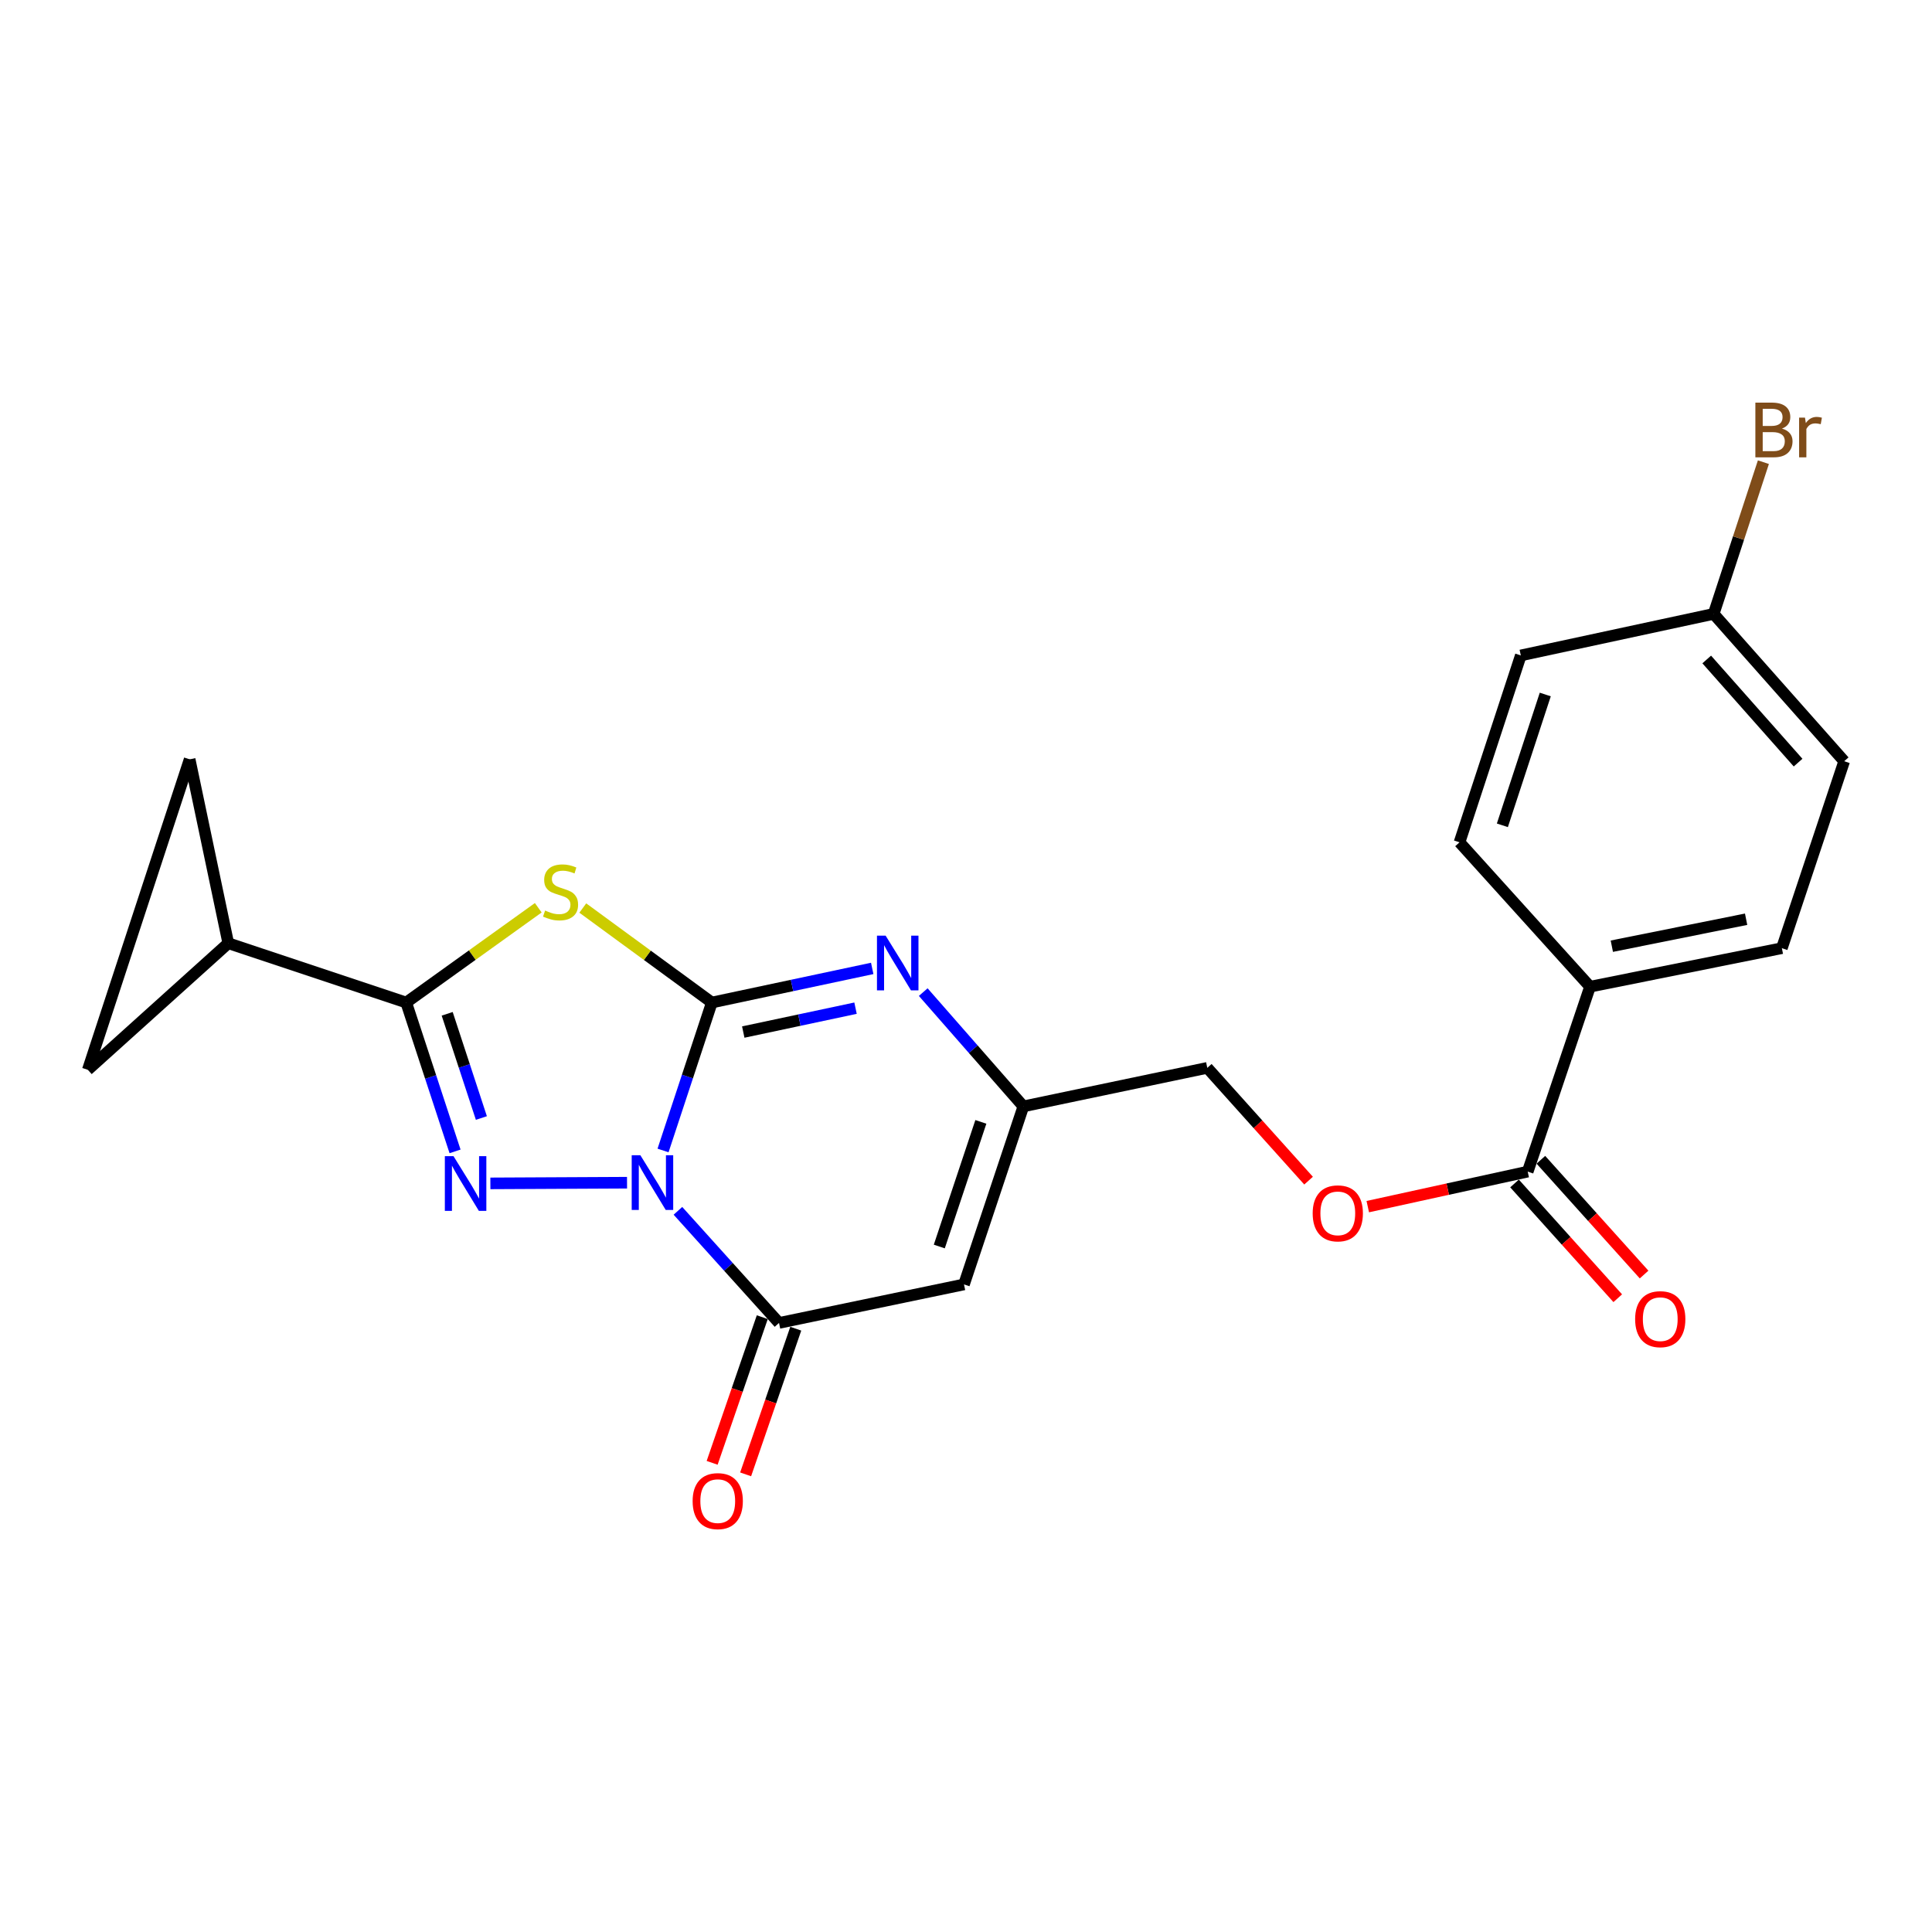 <?xml version='1.0' encoding='iso-8859-1'?>
<svg version='1.1' baseProfile='full'
              xmlns='http://www.w3.org/2000/svg'
                      xmlns:rdkit='http://www.rdkit.org/xml'
                      xmlns:xlink='http://www.w3.org/1999/xlink'
                  xml:space='preserve'
width='1000px' height='1000px' viewBox='0 0 1000 1000'>
<!-- END OF HEADER -->
<rect style='opacity:1.0;fill:#FFFFFF;stroke:none' width='1000' height='1000' x='0' y='0'> </rect>
<path class='bond-0' d='M 343.189,595.487 L 355.818,557.197' style='fill:none;fill-rule:evenodd;stroke:#0000FF;stroke-width:6px;stroke-linecap:butt;stroke-linejoin:miter;stroke-opacity:1' />
<path class='bond-0' d='M 355.818,557.197 L 368.448,518.906' style='fill:none;fill-rule:evenodd;stroke:#000000;stroke-width:6px;stroke-linecap:butt;stroke-linejoin:miter;stroke-opacity:1' />
<path class='bond-1' d='M 324.551,612.166 L 253.819,612.516' style='fill:none;fill-rule:evenodd;stroke:#0000FF;stroke-width:6px;stroke-linecap:butt;stroke-linejoin:miter;stroke-opacity:1' />
<path class='bond-4' d='M 350.895,626.723 L 377.057,655.738' style='fill:none;fill-rule:evenodd;stroke:#0000FF;stroke-width:6px;stroke-linecap:butt;stroke-linejoin:miter;stroke-opacity:1' />
<path class='bond-4' d='M 377.057,655.738 L 403.22,684.752' style='fill:none;fill-rule:evenodd;stroke:#000000;stroke-width:6px;stroke-linecap:butt;stroke-linejoin:miter;stroke-opacity:1' />
<path class='bond-2' d='M 368.448,518.906 L 335.049,494.452' style='fill:none;fill-rule:evenodd;stroke:#000000;stroke-width:6px;stroke-linecap:butt;stroke-linejoin:miter;stroke-opacity:1' />
<path class='bond-2' d='M 335.049,494.452 L 301.65,469.998' style='fill:none;fill-rule:evenodd;stroke:#CCCC00;stroke-width:6px;stroke-linecap:butt;stroke-linejoin:miter;stroke-opacity:1' />
<path class='bond-5' d='M 368.448,518.906 L 409.953,510.079' style='fill:none;fill-rule:evenodd;stroke:#000000;stroke-width:6px;stroke-linecap:butt;stroke-linejoin:miter;stroke-opacity:1' />
<path class='bond-5' d='M 409.953,510.079 L 451.458,501.251' style='fill:none;fill-rule:evenodd;stroke:#0000FF;stroke-width:6px;stroke-linecap:butt;stroke-linejoin:miter;stroke-opacity:1' />
<path class='bond-5' d='M 384.713,534.19 L 413.767,528.011' style='fill:none;fill-rule:evenodd;stroke:#000000;stroke-width:6px;stroke-linecap:butt;stroke-linejoin:miter;stroke-opacity:1' />
<path class='bond-5' d='M 413.767,528.011 L 442.821,521.832' style='fill:none;fill-rule:evenodd;stroke:#0000FF;stroke-width:6px;stroke-linecap:butt;stroke-linejoin:miter;stroke-opacity:1' />
<path class='bond-3' d='M 235.535,595.955 L 222.893,557.43' style='fill:none;fill-rule:evenodd;stroke:#0000FF;stroke-width:6px;stroke-linecap:butt;stroke-linejoin:miter;stroke-opacity:1' />
<path class='bond-3' d='M 222.893,557.43 L 210.251,518.906' style='fill:none;fill-rule:evenodd;stroke:#000000;stroke-width:6px;stroke-linecap:butt;stroke-linejoin:miter;stroke-opacity:1' />
<path class='bond-3' d='M 249.162,578.681 L 240.312,551.714' style='fill:none;fill-rule:evenodd;stroke:#0000FF;stroke-width:6px;stroke-linecap:butt;stroke-linejoin:miter;stroke-opacity:1' />
<path class='bond-3' d='M 240.312,551.714 L 231.463,524.747' style='fill:none;fill-rule:evenodd;stroke:#000000;stroke-width:6px;stroke-linecap:butt;stroke-linejoin:miter;stroke-opacity:1' />
<path class='bond-23' d='M 278.606,469.854 L 244.428,494.38' style='fill:none;fill-rule:evenodd;stroke:#CCCC00;stroke-width:6px;stroke-linecap:butt;stroke-linejoin:miter;stroke-opacity:1' />
<path class='bond-23' d='M 244.428,494.38 L 210.251,518.906' style='fill:none;fill-rule:evenodd;stroke:#000000;stroke-width:6px;stroke-linecap:butt;stroke-linejoin:miter;stroke-opacity:1' />
<path class='bond-8' d='M 210.251,518.906 L 118.157,488.218' style='fill:none;fill-rule:evenodd;stroke:#000000;stroke-width:6px;stroke-linecap:butt;stroke-linejoin:miter;stroke-opacity:1' />
<path class='bond-6' d='M 403.22,684.752 L 498.961,664.809' style='fill:none;fill-rule:evenodd;stroke:#000000;stroke-width:6px;stroke-linecap:butt;stroke-linejoin:miter;stroke-opacity:1' />
<path class='bond-13' d='M 394.553,681.768 L 381.578,719.463' style='fill:none;fill-rule:evenodd;stroke:#000000;stroke-width:6px;stroke-linecap:butt;stroke-linejoin:miter;stroke-opacity:1' />
<path class='bond-13' d='M 381.578,719.463 L 368.603,757.158' style='fill:none;fill-rule:evenodd;stroke:#FF0000;stroke-width:6px;stroke-linecap:butt;stroke-linejoin:miter;stroke-opacity:1' />
<path class='bond-13' d='M 411.888,687.735 L 398.913,725.43' style='fill:none;fill-rule:evenodd;stroke:#000000;stroke-width:6px;stroke-linecap:butt;stroke-linejoin:miter;stroke-opacity:1' />
<path class='bond-13' d='M 398.913,725.43 L 385.939,763.124' style='fill:none;fill-rule:evenodd;stroke:#FF0000;stroke-width:6px;stroke-linecap:butt;stroke-linejoin:miter;stroke-opacity:1' />
<path class='bond-24' d='M 477.864,513.517 L 503.777,543.09' style='fill:none;fill-rule:evenodd;stroke:#0000FF;stroke-width:6px;stroke-linecap:butt;stroke-linejoin:miter;stroke-opacity:1' />
<path class='bond-24' d='M 503.777,543.09 L 529.69,572.664' style='fill:none;fill-rule:evenodd;stroke:#000000;stroke-width:6px;stroke-linecap:butt;stroke-linejoin:miter;stroke-opacity:1' />
<path class='bond-7' d='M 498.961,664.809 L 529.69,572.664' style='fill:none;fill-rule:evenodd;stroke:#000000;stroke-width:6px;stroke-linecap:butt;stroke-linejoin:miter;stroke-opacity:1' />
<path class='bond-7' d='M 486.179,645.187 L 507.689,580.686' style='fill:none;fill-rule:evenodd;stroke:#000000;stroke-width:6px;stroke-linecap:butt;stroke-linejoin:miter;stroke-opacity:1' />
<path class='bond-16' d='M 529.69,572.664 L 624.891,552.721' style='fill:none;fill-rule:evenodd;stroke:#000000;stroke-width:6px;stroke-linecap:butt;stroke-linejoin:miter;stroke-opacity:1' />
<path class='bond-10' d='M 118.157,488.218 L 45.455,553.729' style='fill:none;fill-rule:evenodd;stroke:#000000;stroke-width:6px;stroke-linecap:butt;stroke-linejoin:miter;stroke-opacity:1' />
<path class='bond-11' d='M 118.157,488.218 L 98.163,393.027' style='fill:none;fill-rule:evenodd;stroke:#000000;stroke-width:6px;stroke-linecap:butt;stroke-linejoin:miter;stroke-opacity:1' />
<path class='bond-9' d='M 790.737,606.428 L 749.346,615.49' style='fill:none;fill-rule:evenodd;stroke:#000000;stroke-width:6px;stroke-linecap:butt;stroke-linejoin:miter;stroke-opacity:1' />
<path class='bond-9' d='M 749.346,615.49 L 707.955,624.552' style='fill:none;fill-rule:evenodd;stroke:#FF0000;stroke-width:6px;stroke-linecap:butt;stroke-linejoin:miter;stroke-opacity:1' />
<path class='bond-12' d='M 790.737,606.428 L 822.993,510.717' style='fill:none;fill-rule:evenodd;stroke:#000000;stroke-width:6px;stroke-linecap:butt;stroke-linejoin:miter;stroke-opacity:1' />
<path class='bond-15' d='M 783.921,612.557 L 810.632,642.258' style='fill:none;fill-rule:evenodd;stroke:#000000;stroke-width:6px;stroke-linecap:butt;stroke-linejoin:miter;stroke-opacity:1' />
<path class='bond-15' d='M 810.632,642.258 L 837.343,671.959' style='fill:none;fill-rule:evenodd;stroke:#FF0000;stroke-width:6px;stroke-linecap:butt;stroke-linejoin:miter;stroke-opacity:1' />
<path class='bond-15' d='M 797.553,600.298 L 824.264,629.999' style='fill:none;fill-rule:evenodd;stroke:#000000;stroke-width:6px;stroke-linecap:butt;stroke-linejoin:miter;stroke-opacity:1' />
<path class='bond-15' d='M 824.264,629.999 L 850.975,659.7' style='fill:none;fill-rule:evenodd;stroke:#FF0000;stroke-width:6px;stroke-linecap:butt;stroke-linejoin:miter;stroke-opacity:1' />
<path class='bond-25' d='M 45.455,553.729 L 98.163,393.027' style='fill:none;fill-rule:evenodd;stroke:#000000;stroke-width:6px;stroke-linecap:butt;stroke-linejoin:miter;stroke-opacity:1' />
<path class='bond-17' d='M 822.993,510.717 L 922.289,490.774' style='fill:none;fill-rule:evenodd;stroke:#000000;stroke-width:6px;stroke-linecap:butt;stroke-linejoin:miter;stroke-opacity:1' />
<path class='bond-17' d='M 834.278,489.751 L 903.785,475.791' style='fill:none;fill-rule:evenodd;stroke:#000000;stroke-width:6px;stroke-linecap:butt;stroke-linejoin:miter;stroke-opacity:1' />
<path class='bond-18' d='M 822.993,510.717 L 755.445,435.978' style='fill:none;fill-rule:evenodd;stroke:#000000;stroke-width:6px;stroke-linecap:butt;stroke-linejoin:miter;stroke-opacity:1' />
<path class='bond-14' d='M 677.312,611.101 L 651.101,581.911' style='fill:none;fill-rule:evenodd;stroke:#FF0000;stroke-width:6px;stroke-linecap:butt;stroke-linejoin:miter;stroke-opacity:1' />
<path class='bond-14' d='M 651.101,581.911 L 624.891,552.721' style='fill:none;fill-rule:evenodd;stroke:#000000;stroke-width:6px;stroke-linecap:butt;stroke-linejoin:miter;stroke-opacity:1' />
<path class='bond-20' d='M 922.289,490.774 L 954.545,394.015' style='fill:none;fill-rule:evenodd;stroke:#000000;stroke-width:6px;stroke-linecap:butt;stroke-linejoin:miter;stroke-opacity:1' />
<path class='bond-21' d='M 755.445,435.978 L 787.172,339.249' style='fill:none;fill-rule:evenodd;stroke:#000000;stroke-width:6px;stroke-linecap:butt;stroke-linejoin:miter;stroke-opacity:1' />
<path class='bond-21' d='M 777.624,427.183 L 799.833,359.472' style='fill:none;fill-rule:evenodd;stroke:#000000;stroke-width:6px;stroke-linecap:butt;stroke-linejoin:miter;stroke-opacity:1' />
<path class='bond-19' d='M 886.987,317.748 L 787.172,339.249' style='fill:none;fill-rule:evenodd;stroke:#000000;stroke-width:6px;stroke-linecap:butt;stroke-linejoin:miter;stroke-opacity:1' />
<path class='bond-22' d='M 886.987,317.748 L 899.859,278.485' style='fill:none;fill-rule:evenodd;stroke:#000000;stroke-width:6px;stroke-linecap:butt;stroke-linejoin:miter;stroke-opacity:1' />
<path class='bond-22' d='M 899.859,278.485 L 912.731,239.222' style='fill:none;fill-rule:evenodd;stroke:#7F4C19;stroke-width:6px;stroke-linecap:butt;stroke-linejoin:miter;stroke-opacity:1' />
<path class='bond-26' d='M 886.987,317.748 L 954.545,394.015' style='fill:none;fill-rule:evenodd;stroke:#000000;stroke-width:6px;stroke-linecap:butt;stroke-linejoin:miter;stroke-opacity:1' />
<path class='bond-26' d='M 883.397,341.345 L 930.688,394.731' style='fill:none;fill-rule:evenodd;stroke:#000000;stroke-width:6px;stroke-linecap:butt;stroke-linejoin:miter;stroke-opacity:1' />
<path  class='atom-0' d='M 331.449 597.941
L 340.729 612.941
Q 341.649 614.421, 343.129 617.101
Q 344.609 619.781, 344.689 619.941
L 344.689 597.941
L 348.449 597.941
L 348.449 626.261
L 344.569 626.261
L 334.609 609.861
Q 333.449 607.941, 332.209 605.741
Q 331.009 603.541, 330.649 602.861
L 330.649 626.261
L 326.969 626.261
L 326.969 597.941
L 331.449 597.941
' fill='#0000FF'/>
<path  class='atom-2' d='M 234.73 598.419
L 244.01 613.419
Q 244.93 614.899, 246.41 617.579
Q 247.89 620.259, 247.97 620.419
L 247.97 598.419
L 251.73 598.419
L 251.73 626.739
L 247.85 626.739
L 237.89 610.339
Q 236.73 608.419, 235.49 606.219
Q 234.29 604.019, 233.93 603.339
L 233.93 626.739
L 230.25 626.739
L 230.25 598.419
L 234.73 598.419
' fill='#0000FF'/>
<path  class='atom-3' d='M 282.144 471.293
Q 282.464 471.413, 283.784 471.973
Q 285.104 472.533, 286.544 472.893
Q 288.024 473.213, 289.464 473.213
Q 292.144 473.213, 293.704 471.933
Q 295.264 470.613, 295.264 468.333
Q 295.264 466.773, 294.464 465.813
Q 293.704 464.853, 292.504 464.333
Q 291.304 463.813, 289.304 463.213
Q 286.784 462.453, 285.264 461.733
Q 283.784 461.013, 282.704 459.493
Q 281.664 457.973, 281.664 455.413
Q 281.664 451.853, 284.064 449.653
Q 286.504 447.453, 291.304 447.453
Q 294.584 447.453, 298.304 449.013
L 297.384 452.093
Q 293.984 450.693, 291.424 450.693
Q 288.664 450.693, 287.144 451.853
Q 285.624 452.973, 285.664 454.933
Q 285.664 456.453, 286.424 457.373
Q 287.224 458.293, 288.344 458.813
Q 289.504 459.333, 291.424 459.933
Q 293.984 460.733, 295.504 461.533
Q 297.024 462.333, 298.104 463.973
Q 299.224 465.573, 299.224 468.333
Q 299.224 472.253, 296.584 474.373
Q 293.984 476.453, 289.624 476.453
Q 287.104 476.453, 285.184 475.893
Q 283.304 475.373, 281.064 474.453
L 282.144 471.293
' fill='#CCCC00'/>
<path  class='atom-6' d='M 458.397 484.284
L 467.677 499.284
Q 468.597 500.764, 470.077 503.444
Q 471.557 506.124, 471.637 506.284
L 471.637 484.284
L 475.397 484.284
L 475.397 512.604
L 471.517 512.604
L 461.557 496.204
Q 460.397 494.284, 459.157 492.084
Q 457.957 489.884, 457.597 489.204
L 457.597 512.604
L 453.917 512.604
L 453.917 484.284
L 458.397 484.284
' fill='#0000FF'/>
<path  class='atom-14' d='M 358.503 776.977
Q 358.503 770.177, 361.863 766.377
Q 365.223 762.577, 371.503 762.577
Q 377.783 762.577, 381.143 766.377
Q 384.503 770.177, 384.503 776.977
Q 384.503 783.857, 381.103 787.777
Q 377.703 791.657, 371.503 791.657
Q 365.263 791.657, 361.863 787.777
Q 358.503 783.897, 358.503 776.977
M 371.503 788.457
Q 375.823 788.457, 378.143 785.577
Q 380.503 782.657, 380.503 776.977
Q 380.503 771.417, 378.143 768.617
Q 375.823 765.777, 371.503 765.777
Q 367.183 765.777, 364.823 768.577
Q 362.503 771.377, 362.503 776.977
Q 362.503 782.697, 364.823 785.577
Q 367.183 788.457, 371.503 788.457
' fill='#FF0000'/>
<path  class='atom-15' d='M 679.439 628.029
Q 679.439 621.229, 682.799 617.429
Q 686.159 613.629, 692.439 613.629
Q 698.719 613.629, 702.079 617.429
Q 705.439 621.229, 705.439 628.029
Q 705.439 634.909, 702.039 638.829
Q 698.639 642.709, 692.439 642.709
Q 686.199 642.709, 682.799 638.829
Q 679.439 634.949, 679.439 628.029
M 692.439 639.509
Q 696.759 639.509, 699.079 636.629
Q 701.439 633.709, 701.439 628.029
Q 701.439 622.469, 699.079 619.669
Q 696.759 616.829, 692.439 616.829
Q 688.119 616.829, 685.759 619.629
Q 683.439 622.429, 683.439 628.029
Q 683.439 633.749, 685.759 636.629
Q 688.119 639.509, 692.439 639.509
' fill='#FF0000'/>
<path  class='atom-16' d='M 846.344 682.795
Q 846.344 675.995, 849.704 672.195
Q 853.064 668.395, 859.344 668.395
Q 865.624 668.395, 868.984 672.195
Q 872.344 675.995, 872.344 682.795
Q 872.344 689.675, 868.944 693.595
Q 865.544 697.475, 859.344 697.475
Q 853.104 697.475, 849.704 693.595
Q 846.344 689.715, 846.344 682.795
M 859.344 694.275
Q 863.664 694.275, 865.984 691.395
Q 868.344 688.475, 868.344 682.795
Q 868.344 677.235, 865.984 674.435
Q 863.664 671.595, 859.344 671.595
Q 855.024 671.595, 852.664 674.395
Q 850.344 677.195, 850.344 682.795
Q 850.344 688.515, 852.664 691.395
Q 855.024 694.275, 859.344 694.275
' fill='#FF0000'/>
<path  class='atom-23' d='M 922.334 221.837
Q 925.054 222.597, 926.414 224.277
Q 927.814 225.917, 927.814 228.357
Q 927.814 232.277, 925.294 234.517
Q 922.814 236.717, 918.094 236.717
L 908.574 236.717
L 908.574 208.397
L 916.934 208.397
Q 921.774 208.397, 924.214 210.357
Q 926.654 212.317, 926.654 215.917
Q 926.654 220.197, 922.334 221.837
M 912.374 211.597
L 912.374 220.477
L 916.934 220.477
Q 919.734 220.477, 921.174 219.357
Q 922.654 218.197, 922.654 215.917
Q 922.654 211.597, 916.934 211.597
L 912.374 211.597
M 918.094 233.517
Q 920.854 233.517, 922.334 232.197
Q 923.814 230.877, 923.814 228.357
Q 923.814 226.037, 922.174 224.877
Q 920.574 223.677, 917.494 223.677
L 912.374 223.677
L 912.374 233.517
L 918.094 233.517
' fill='#7F4C19'/>
<path  class='atom-23' d='M 934.254 216.157
L 934.694 218.997
Q 936.854 215.797, 940.374 215.797
Q 941.494 215.797, 943.014 216.197
L 942.414 219.557
Q 940.694 219.157, 939.734 219.157
Q 938.054 219.157, 936.934 219.837
Q 935.854 220.477, 934.974 222.037
L 934.974 236.717
L 931.214 236.717
L 931.214 216.157
L 934.254 216.157
' fill='#7F4C19'/>
</svg>
